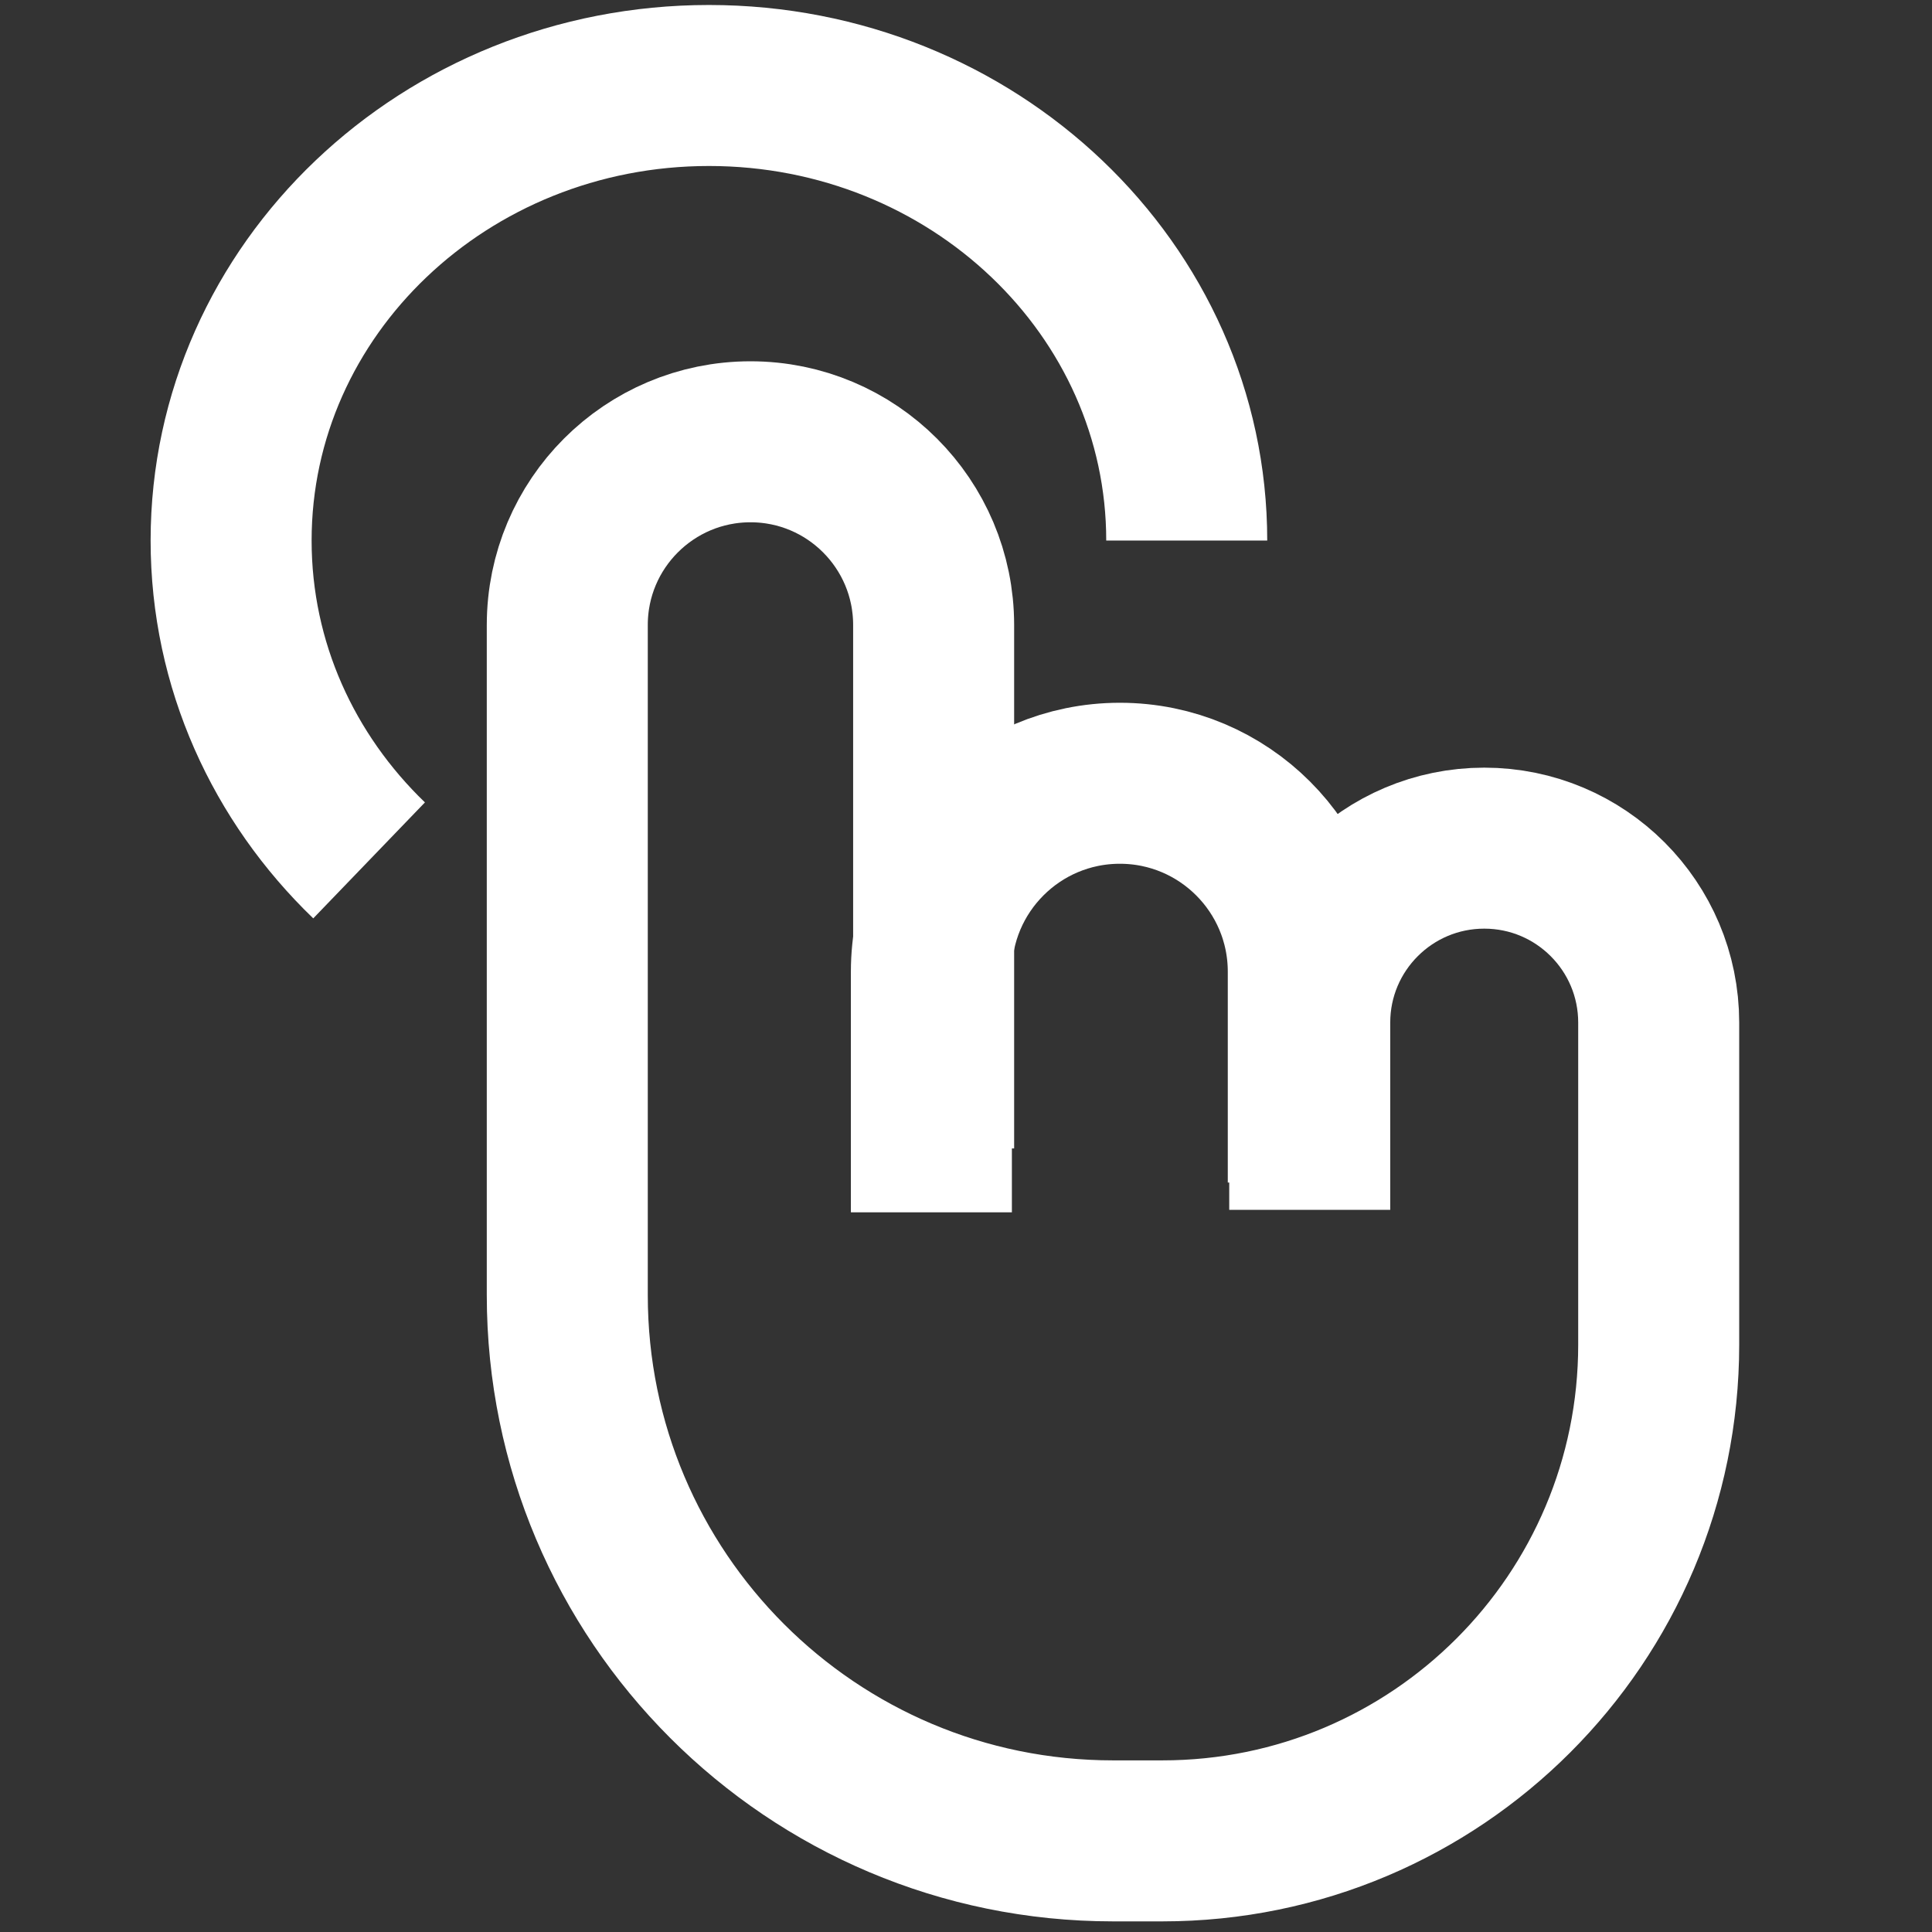 <svg width="24" height="24" viewBox="0 0 24 24" fill="none" xmlns="http://www.w3.org/2000/svg">
<rect x="0" y="0" width="24" height="24" fill="#333333" stroke="none"/>
<path d="M14.742 6.715C14.742 3.593 12.085 1.062 8.807 1.062C5.529 1.062 2.871 3.593 2.871 6.715C2.871 8.264 3.525 9.667 4.585 10.688" stroke="white" stroke-width="2"/>
<path d="M11.598 14.266V7.764C11.598 6.507 10.579 5.488 9.323 5.488V5.488C8.066 5.488 7.047 6.507 7.047 7.764V16.089C7.047 19.833 10.082 22.868 13.826 22.868H14.439C17.845 22.868 20.605 20.108 20.605 16.702V12.704C20.605 11.506 19.635 10.536 18.438 10.536V10.536C17.241 10.536 16.27 11.506 16.27 12.704V15.029" stroke="white" stroke-width="2"/>
<path d="M11.57 15.06V12.071C11.57 10.778 12.618 9.73 13.911 9.73V9.73C15.204 9.73 16.252 10.778 16.252 12.071V12.21V14.69" stroke="white" stroke-width="2"/>
</svg>

